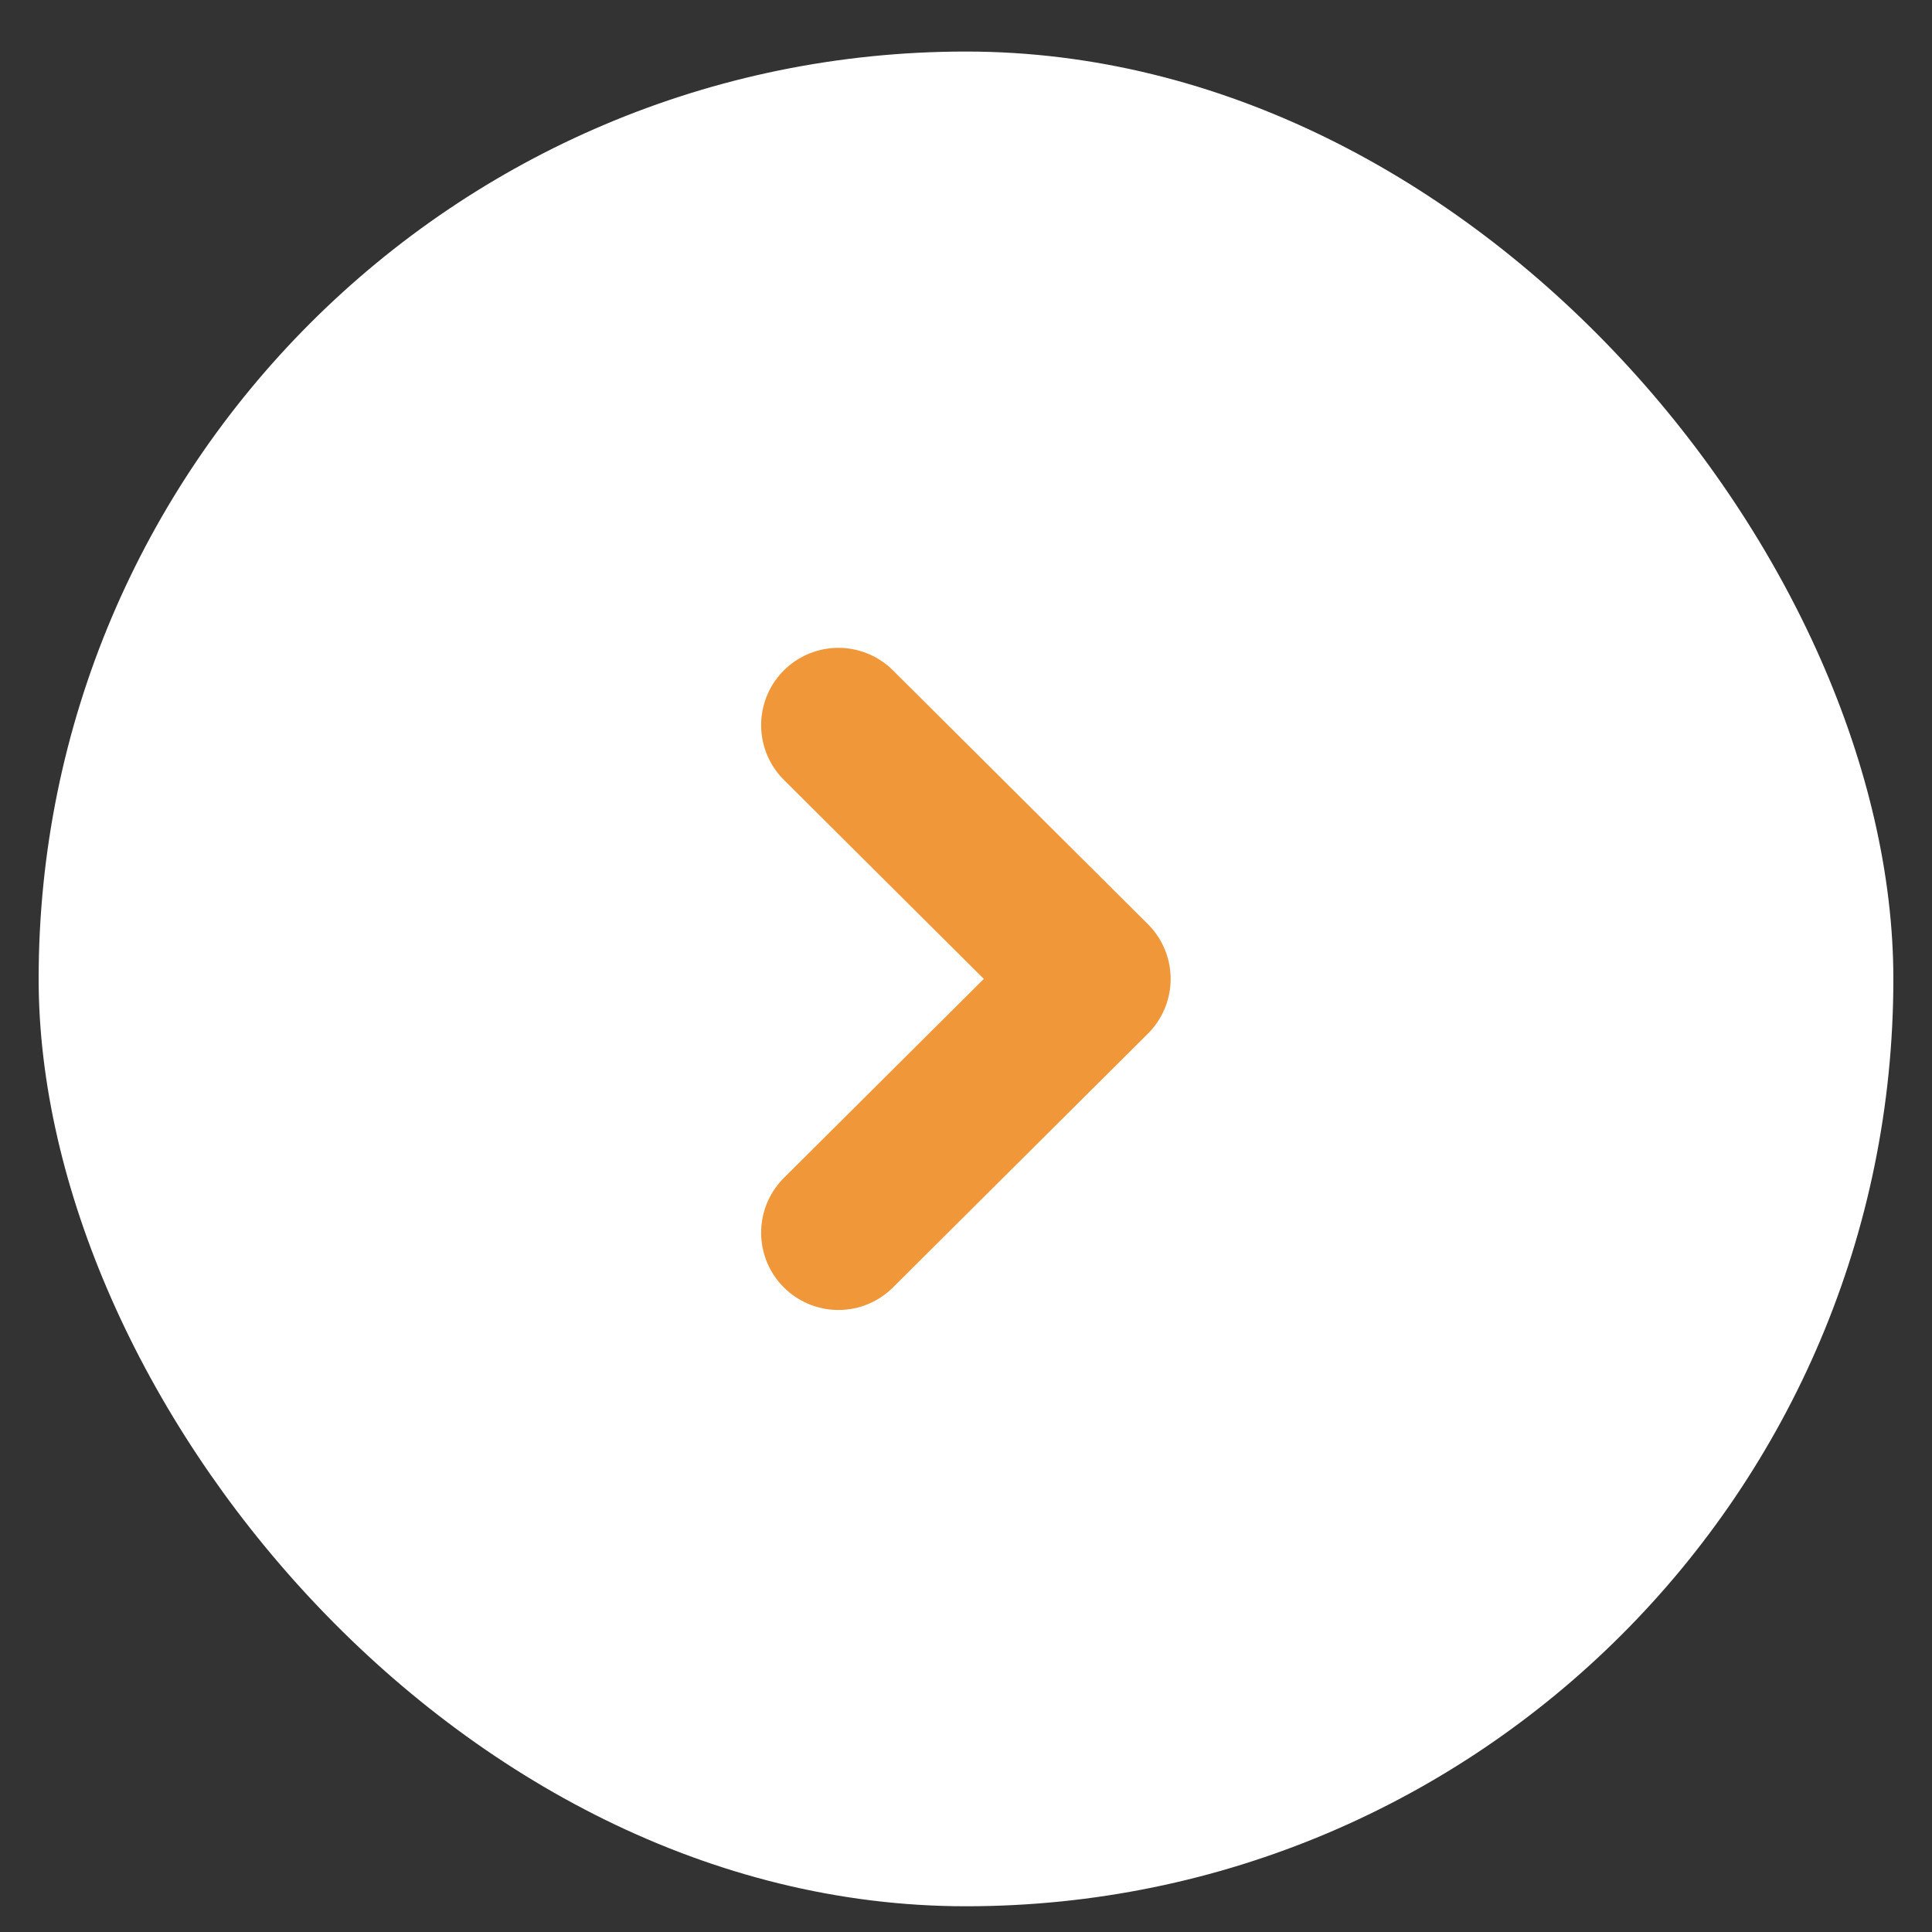 <svg width="25" height="25" viewBox="0 0 25 25" fill="none" xmlns="http://www.w3.org/2000/svg">
<rect x="0" y="0" width="25" height="25" fill="#333333" stroke="none"/>
<rect x="0.5" y="0.667" width="24" height="24" rx="12" fill="white"/>
<path d="M10.849 15.951L14.148 12.667L10.849 9.383" stroke="#F0973A" stroke-width="2" stroke-linecap="round" stroke-linejoin="round"/>
</svg>

